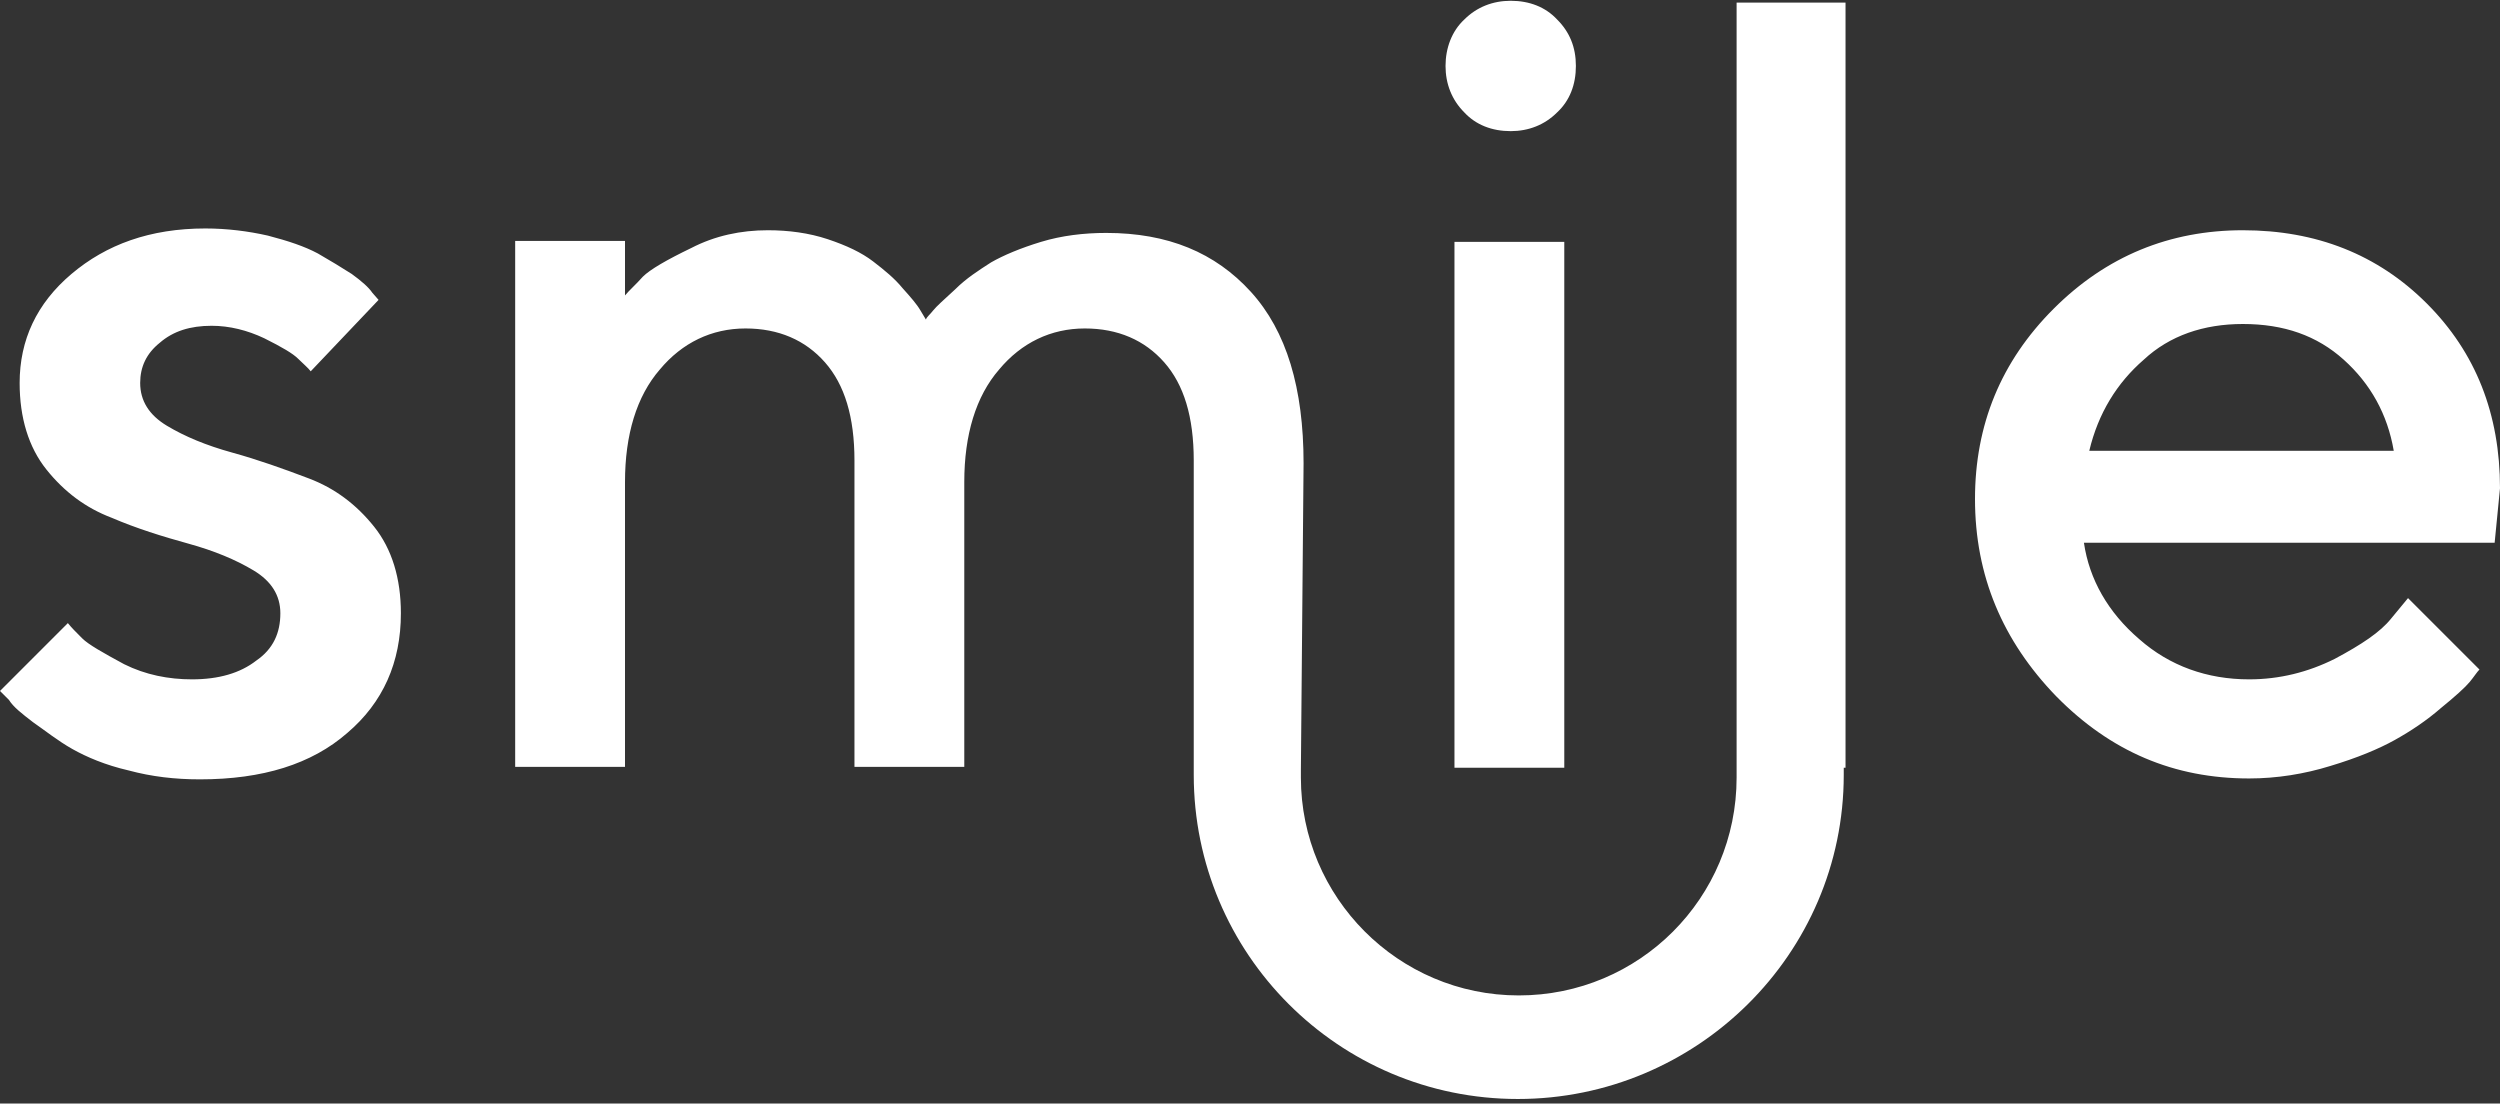 <svg width="512" height="226" viewBox="0 0 512 226" fill="none" xmlns="http://www.w3.org/2000/svg">
<rect x="0" y="0" width="512" height="226" fill="#333333" stroke="none"/>
<path d="M377.6 157.234C377.6 157.783 377.6 158.332 377.6 158.697C377.6 195.452 347.428 225.074 310.857 225.074C274.102 225.074 244.479 195.269 244.479 158.697C244.479 158.149 244.479 157.6 244.479 157.052V94.332C244.479 85.372 242.468 78.789 238.445 74.217C234.422 69.646 228.937 67.269 222.171 67.269C215.222 67.269 209.188 70.194 204.617 75.68C199.862 81.166 197.485 89.029 197.485 98.72V157.052H174.994V94.332C174.994 85.372 172.982 78.789 168.96 74.217C164.937 69.646 159.451 67.269 152.685 67.269C145.737 67.269 139.702 70.194 135.131 75.68C130.377 81.166 128 89.029 128 98.72V157.052H105.508V49.349H128V60.503C128.914 59.406 130.194 58.309 131.657 56.663C133.12 55.2 136.594 53.189 141.531 50.812C146.468 48.252 151.771 47.154 157.257 47.154C161.462 47.154 165.668 47.703 169.508 48.983C173.348 50.263 176.457 51.726 178.834 53.554C181.211 55.383 183.222 57.029 184.868 59.04C186.514 60.869 187.794 62.332 188.525 63.612L189.622 65.44C189.805 64.892 190.537 64.343 191.085 63.612C191.817 62.697 193.28 61.417 195.657 59.223C197.851 57.029 200.411 55.383 202.971 53.737C205.531 52.274 209.005 50.812 213.211 49.532C217.417 48.252 221.988 47.703 226.56 47.703C239.177 47.703 248.868 51.726 256.182 59.772C263.497 67.817 266.971 79.52 266.971 94.88L266.422 157.6C266.422 158.149 266.422 158.697 266.422 159.246C266.422 183.749 286.354 203.863 311.039 203.863C335.725 203.863 355.657 183.932 355.657 159.246C355.657 158.697 355.657 158.149 355.657 157.783V0.526H377.965V157.234H377.6ZM57.417 125.6C57.417 121.943 55.588 119.017 51.931 116.823C48.274 114.629 43.885 112.8 38.582 111.337C33.279 109.874 27.977 108.229 22.857 106.034C17.554 104.023 13.165 100.732 9.508 96.16C5.851 91.589 4.022 85.554 4.022 78.423C4.022 69.646 7.497 62.149 14.628 56.114C21.759 50.08 30.72 46.789 42.057 46.789C46.445 46.789 50.834 47.337 54.857 48.252C59.062 49.349 62.354 50.446 65.097 51.909C67.657 53.372 70.034 54.834 72.045 56.114C74.057 57.577 75.519 58.857 76.251 59.955L77.531 61.417L63.634 76.046C63.085 75.314 62.171 74.583 61.074 73.486C59.977 72.389 57.782 71.109 54.125 69.28C50.651 67.634 46.994 66.72 43.337 66.72C38.948 66.72 35.474 67.817 32.731 70.194C29.988 72.389 28.708 75.132 28.708 78.423C28.708 82.08 30.537 85.006 34.194 87.2C37.851 89.394 42.239 91.223 47.542 92.686C52.845 94.149 57.965 95.977 63.268 97.989C68.571 100 72.96 103.292 76.617 107.863C80.274 112.434 82.102 118.469 82.102 125.6C82.102 135.657 78.445 143.886 71.131 150.103C63.817 156.503 53.76 159.612 40.959 159.612C35.84 159.612 31.085 159.063 26.331 157.783C21.577 156.686 17.737 155.04 14.811 153.394C11.885 151.749 9.142 149.554 6.765 147.909C4.388 146.08 2.742 144.8 1.828 143.337L-0 141.509L13.897 127.612C14.628 128.526 15.542 129.44 16.822 130.72C18.102 132 21.028 133.646 25.417 136.023C29.805 138.217 34.559 139.132 39.314 139.132C44.8 139.132 49.188 137.852 52.48 135.292C55.954 132.914 57.417 129.623 57.417 125.6ZM320.365 49.532V157.234H297.874V49.532H320.365ZM322.742 13.509C322.742 17.349 321.462 20.64 318.902 23.017C316.342 25.577 313.051 26.857 309.394 26.857C305.554 26.857 302.262 25.577 299.885 23.017C297.325 20.457 296.045 17.166 296.045 13.509C296.045 9.852 297.325 6.377 299.885 4C302.445 1.44 305.737 0.16 309.394 0.16C313.234 0.16 316.525 1.44 318.902 4C321.462 6.56 322.742 9.669 322.742 13.509ZM510.902 111.154H426.788C427.885 118.652 431.725 125.417 438.125 130.903C444.342 136.389 452.022 139.132 460.617 139.132C466.834 139.132 472.685 137.669 478.171 134.926C483.657 132 487.497 129.44 489.691 126.697L493.165 122.492L507.794 137.12C507.245 137.669 506.697 138.583 505.782 139.68C504.868 140.777 502.857 142.606 499.931 144.983C497.005 147.543 493.714 149.737 490.422 151.566C487.131 153.394 482.742 155.223 477.257 156.869C471.954 158.514 466.285 159.429 460.617 159.429C445.257 159.429 432.274 153.943 421.12 142.606C410.148 131.269 404.48 117.92 404.48 102.194C404.48 87.017 409.782 74.034 420.571 63.246C431.36 52.457 444.342 47.154 459.337 47.154C474.331 47.154 486.948 52.092 497.005 62.149C507.062 72.206 512 84.823 512 100L510.902 111.154ZM459.337 66.355C451.291 66.355 444.342 68.732 439.039 73.669C433.554 78.423 429.714 84.64 427.885 92.32H490.239C488.959 84.823 485.485 78.606 480 73.669C474.514 68.732 467.748 66.355 459.337 66.355Z" fill="white"/>
</svg>
